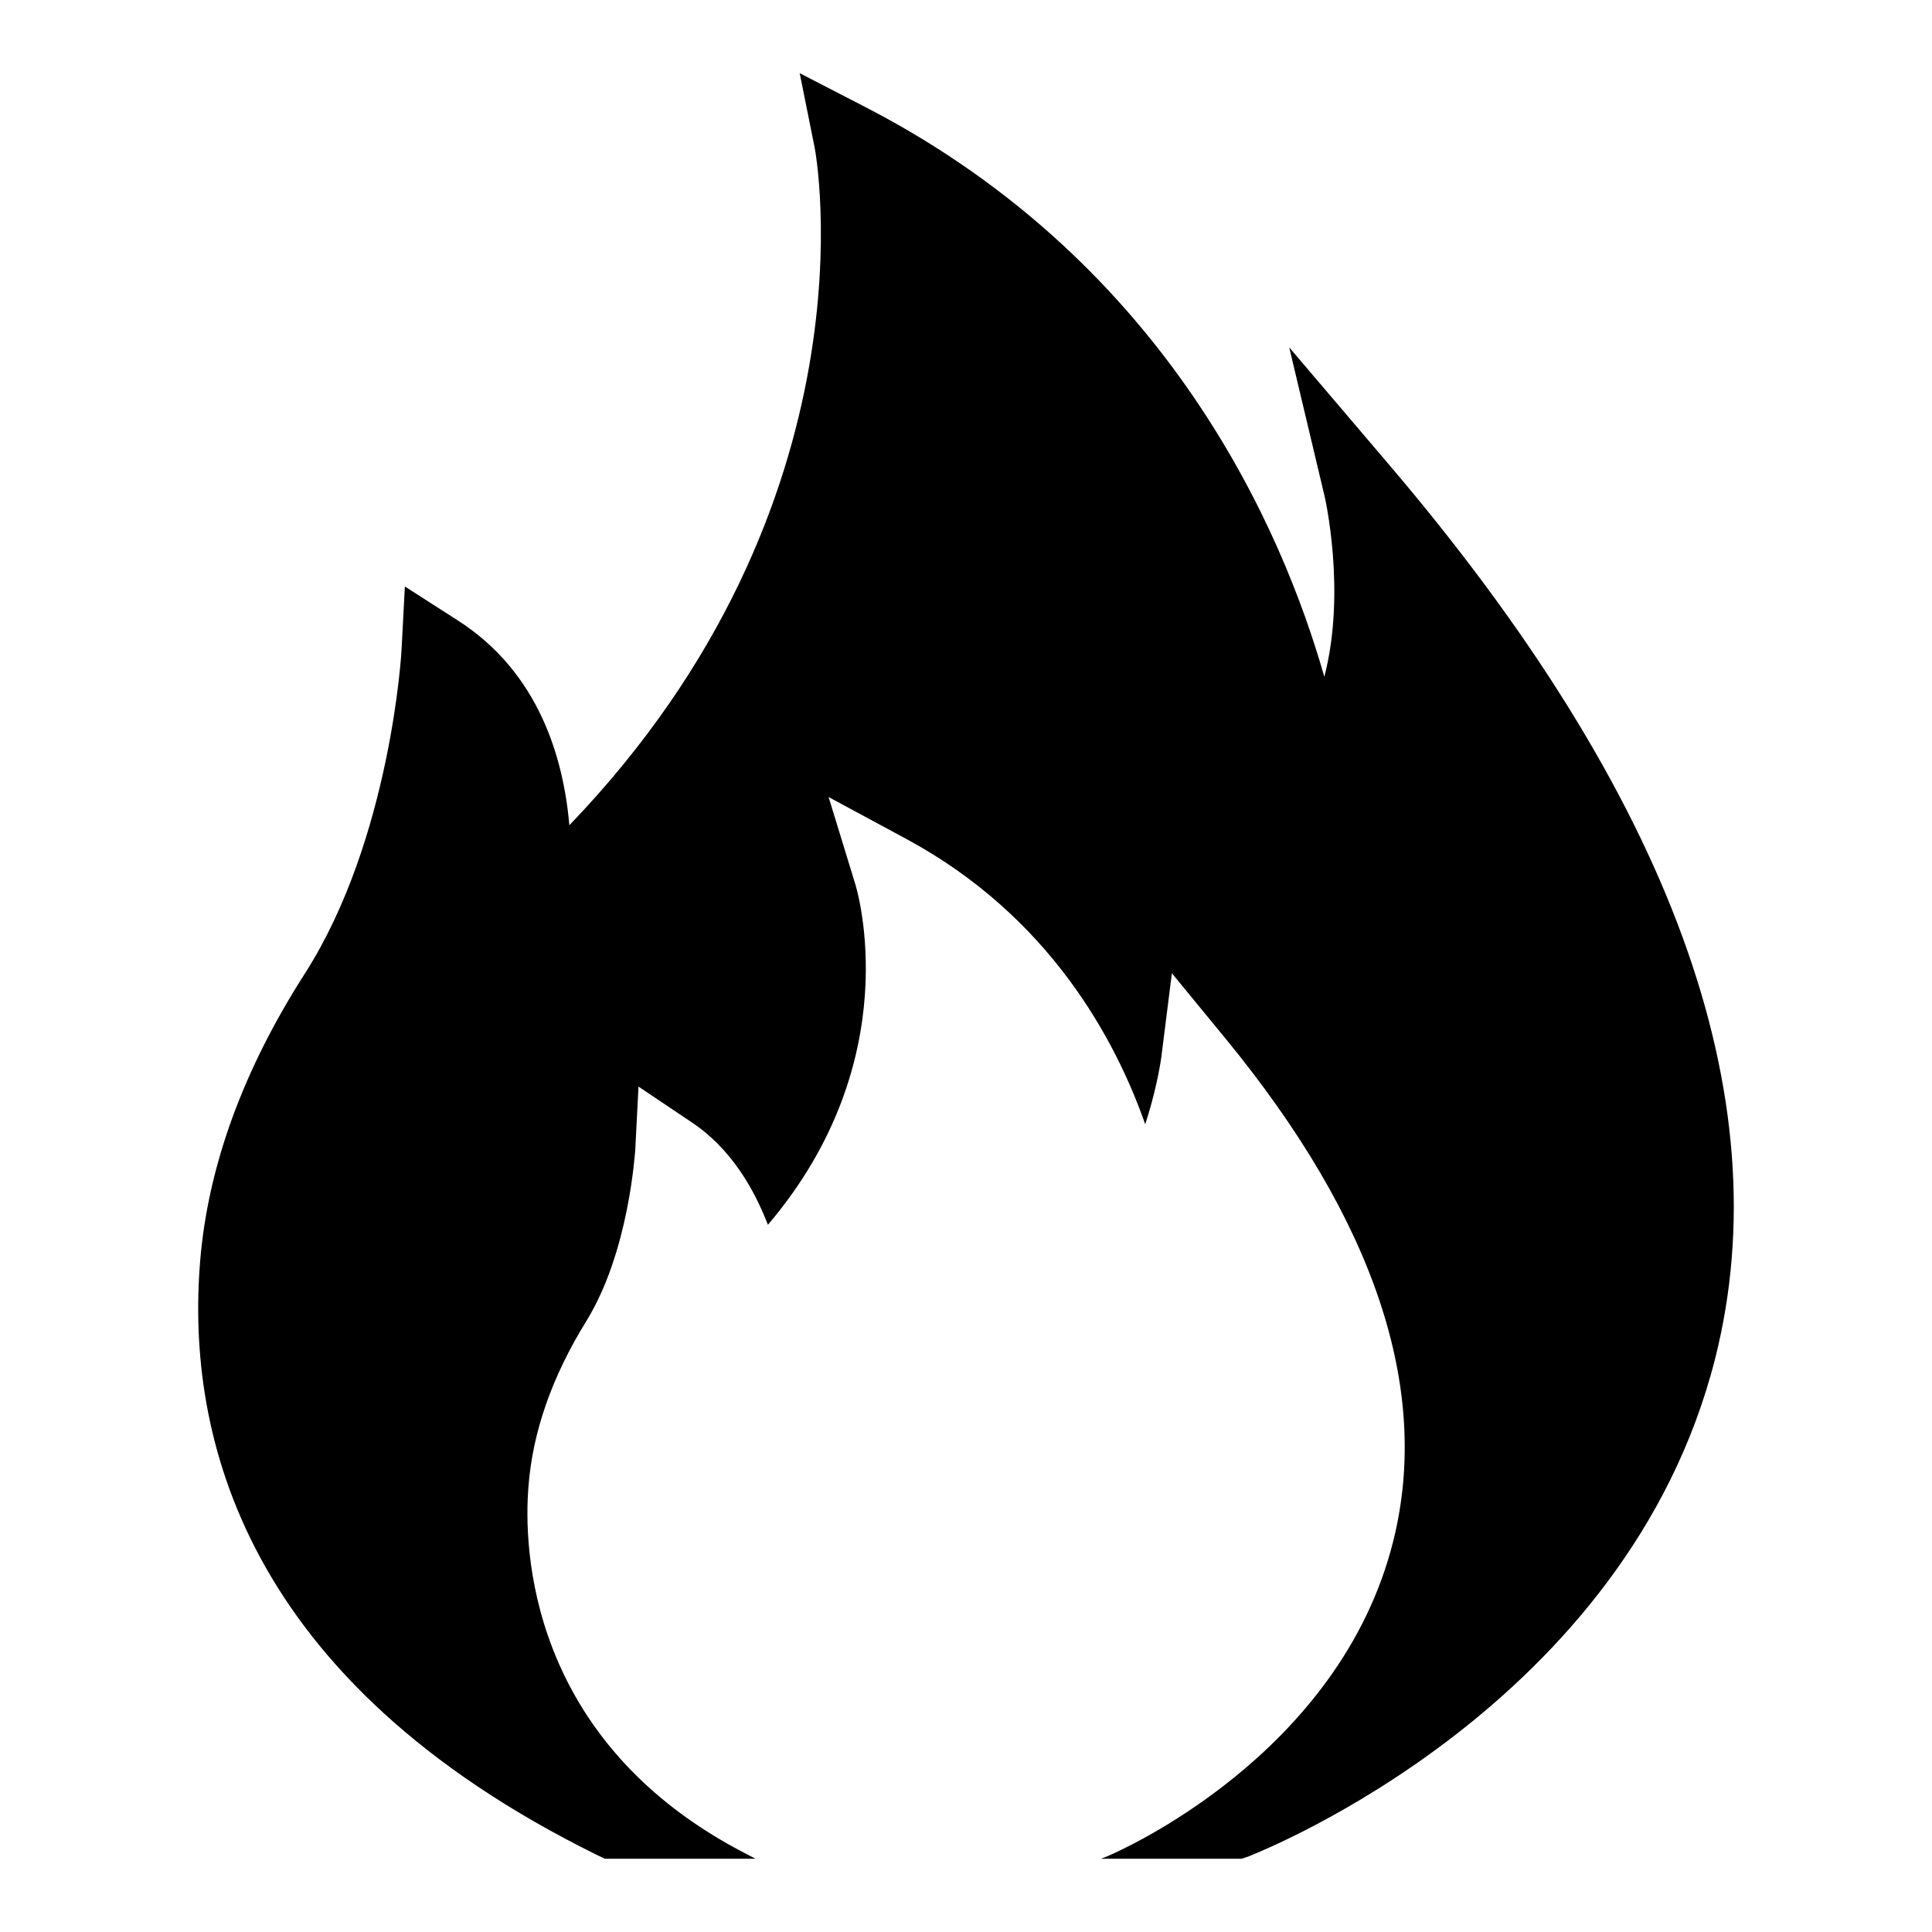 <?xml version="1.0" encoding="UTF-8"?>
<!-- Uploaded to: ICON Repo, www.iconrepo.com, Generator: ICON Repo Mixer Tools -->
<svg fill="#000000" width="800px" height="800px" version="1.1" viewBox="144 144 512 512" xmlns="http://www.w3.org/2000/svg">
 <path d="m511.72 266.68-26.062-30.617 9.301 39.141c0.098 0.289 5.91 25.48 0 48.152-10.949-38.465-41.176-109.19-121.01-150.66l-18.02-9.301 3.973 19.766c0.195 0.969 17.535 93.691-65.012 179.53-1.551-17.633-7.945-40.402-29.551-54.258l-14.047-9.012-0.871 16.664c0 0.484-2.809 50.188-25.578 85.84-16.473 25.676-25.773 51.352-27.805 76.348-3.777 46.215 11.434 111.13 105.22 157.34l2.035 0.969h39.918l-2.035-1.066c-58.715-29.938-59.391-82.16-58.133-97.469 1.066-14.438 6.199-29.164 15.309-43.891 11.434-18.504 12.887-44.957 12.984-45.148l0.871-17.051 14.145 9.496c10.465 6.977 16.566 17.828 20.152 27.129 37.105-43.598 23.738-88.555 23.059-90.59l-6.977-22.77 20.832 11.238c37.594 20.348 55.129 52.805 63.074 75.473 2.422-7.363 3.777-14.242 4.262-17.73l2.809-22.285 14.242 17.344c39.434 48.055 54.449 92.719 44.473 132.93-14.145 57.164-73.246 82.645-75.766 83.711l-1.742 0.68h37.301l1.742-0.582c4.07-1.648 100.38-39.82 123.72-131.96 17.535-69.461-11.629-149.29-86.812-237.36z"/>
</svg>